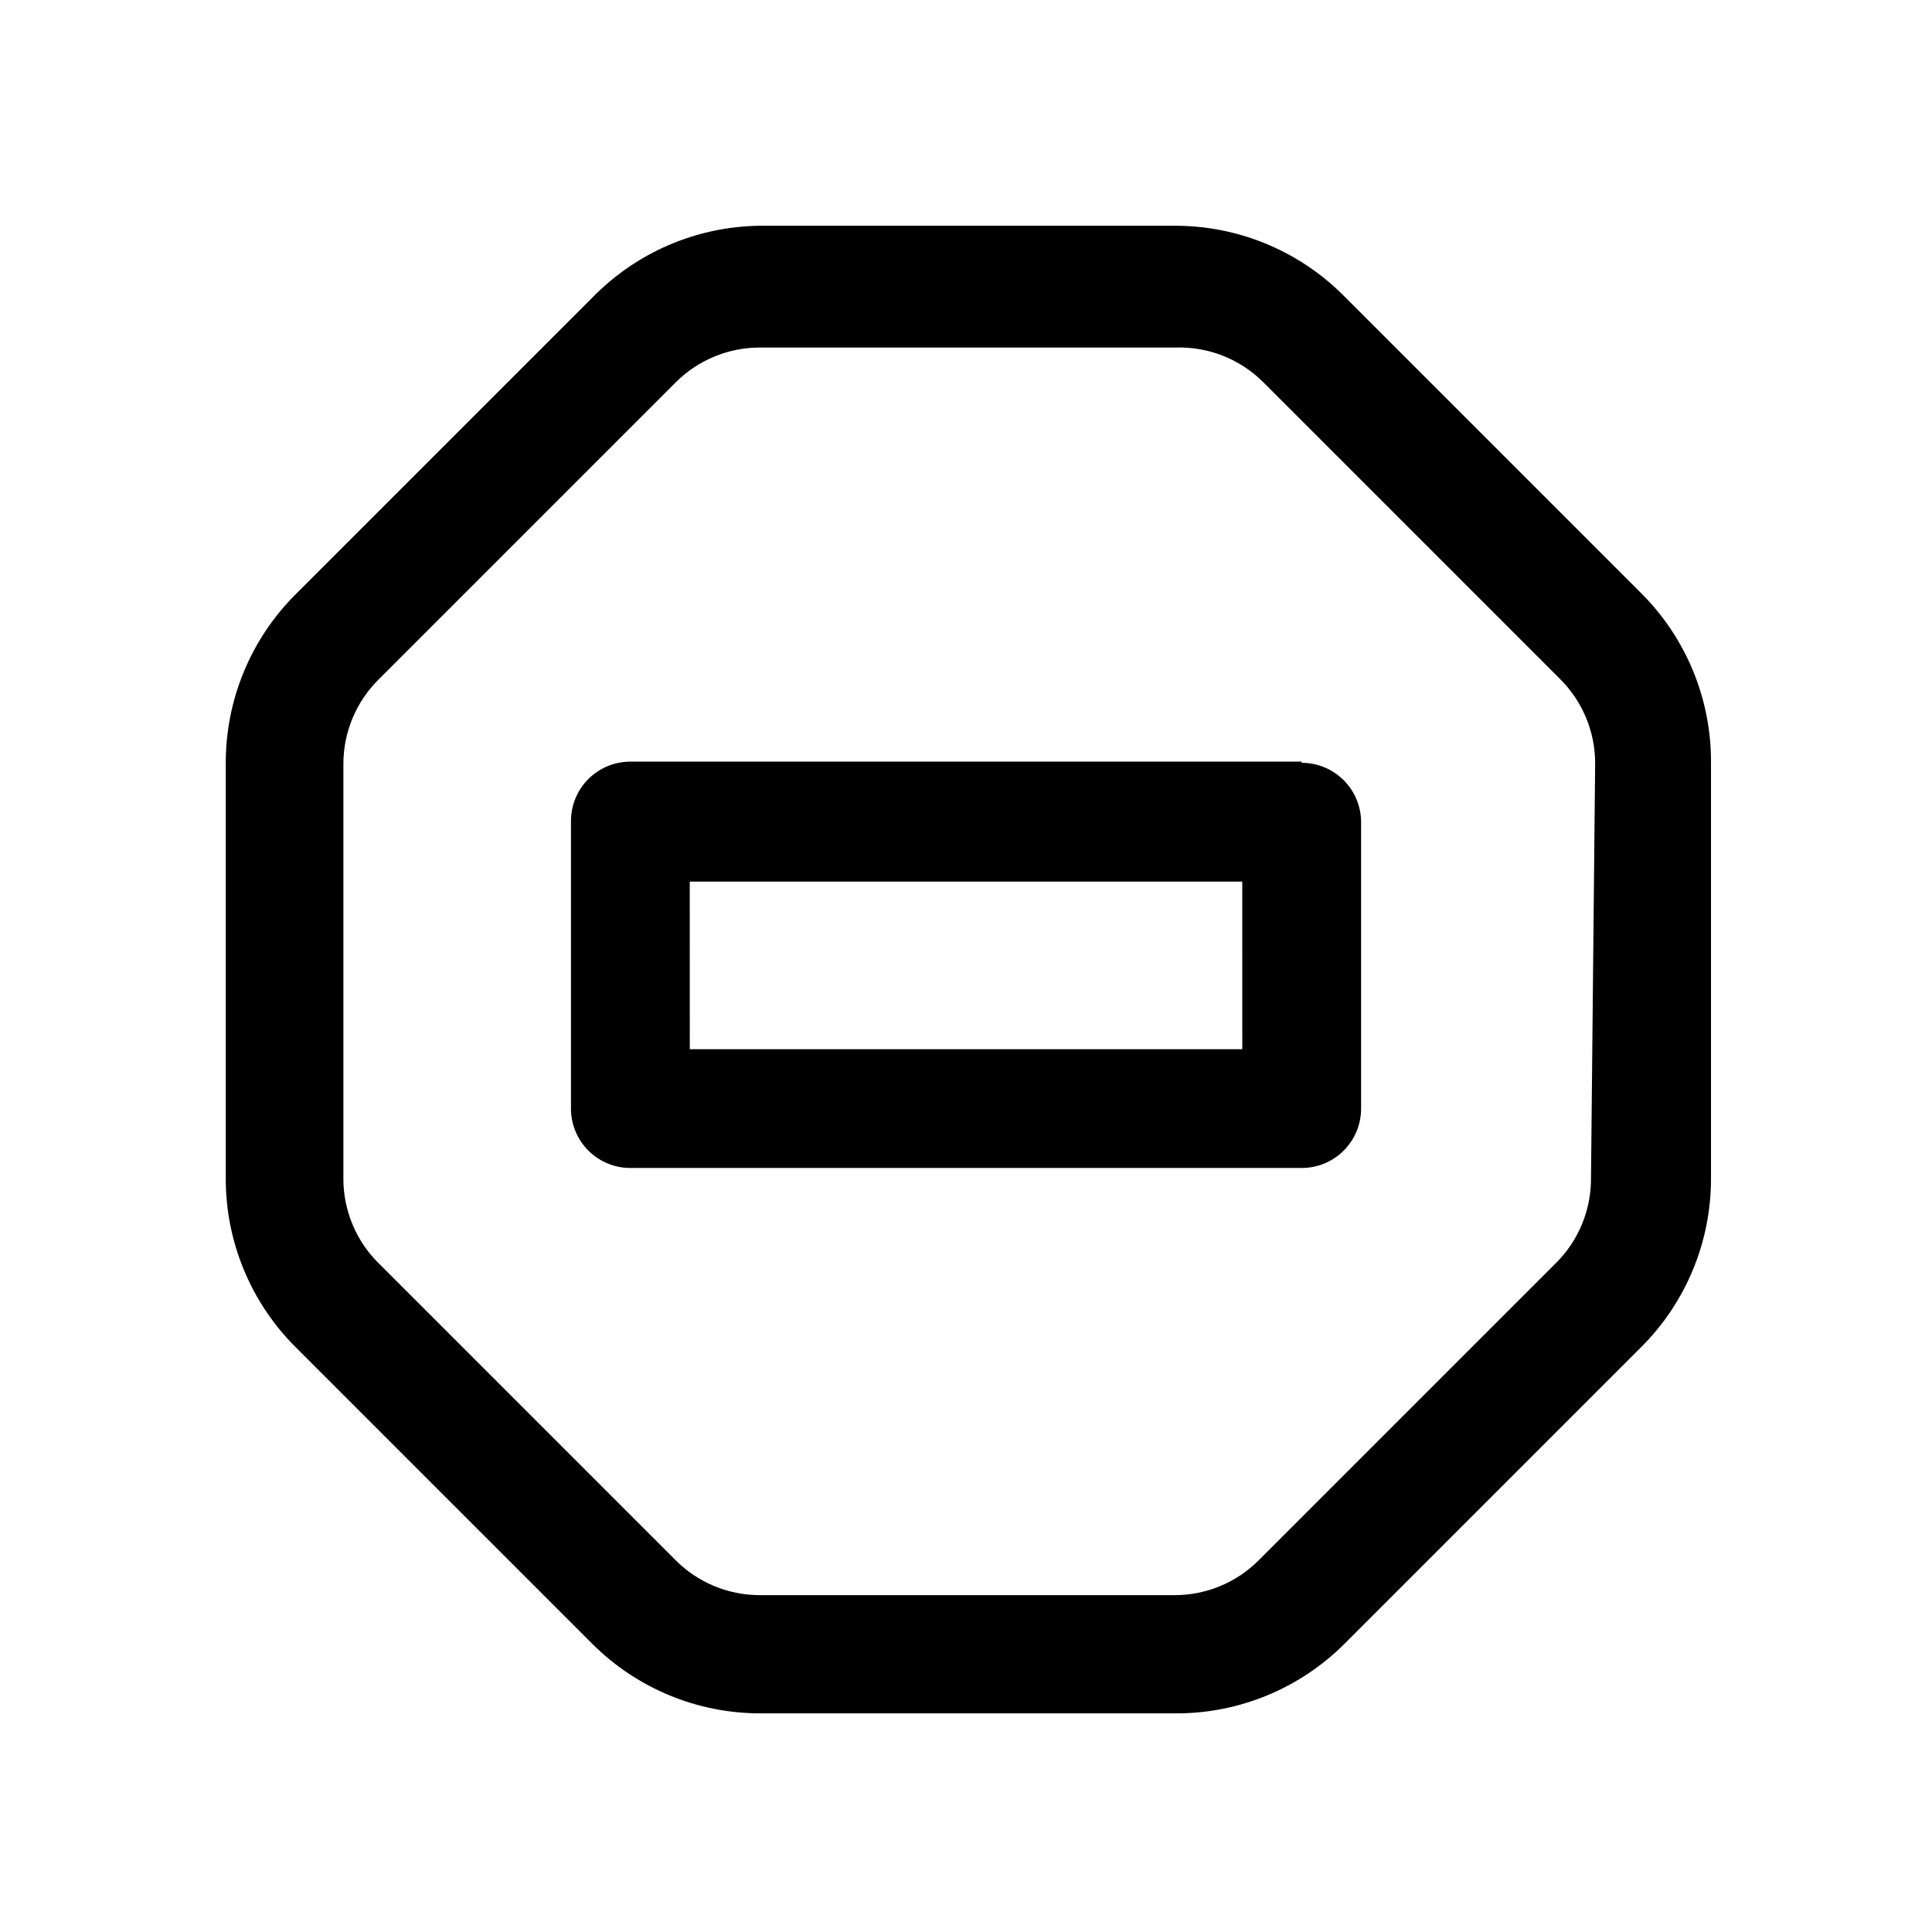<?xml version="1.0" encoding="UTF-8"?>
<!-- Uploaded to: SVG Repo, www.svgrepo.com, Generator: SVG Repo Mixer Tools -->
<svg fill="#000000" width="800px" height="800px" version="1.1" viewBox="144 144 512 512" xmlns="http://www.w3.org/2000/svg">
 <path d="m578.7 300.97-78.719-78.719h-0.004c-11.82-11.809-27.848-18.434-44.555-18.422h-110.21c-16.691 0.234-32.602 7.09-44.242 19.051l-78.719 78.719c-11.809 11.82-18.434 27.848-18.422 44.555v110.21c-0.012 16.707 6.613 32.734 18.422 44.555l78.719 78.719c11.82 11.809 27.848 18.434 44.555 18.422h110.21c16.707 0.012 32.734-6.613 44.555-18.422l78.719-78.719c11.809-11.82 18.434-27.848 18.422-44.555v-110.21c0.098-16.969-6.656-33.262-18.734-45.184zm-13.066 155.08h-0.004c0.094 8.5-3.258 16.68-9.289 22.672l-78.719 78.719c-5.879 5.914-13.863 9.254-22.199 9.289h-110.21c-8.34-0.035-16.324-3.375-22.199-9.289l-78.719-78.719h-0.004c-5.914-5.879-9.254-13.863-9.289-22.199v-110.21c0.035-8.34 3.375-16.32 9.289-22.199l78.723-78.723c5.875-5.91 13.859-9.254 22.199-9.289h110.21c8.695-0.305 17.129 3 23.301 9.133l78.719 78.719c5.914 5.879 9.254 13.863 9.289 22.199zm-76.672-110.21h-177.91c-4.176 0-8.18 1.656-11.133 4.609-2.949 2.953-4.609 6.957-4.609 11.133v76.203c0 4.176 1.66 8.18 4.609 11.133 2.953 2.953 6.957 4.609 11.133 4.609h177.91c4.176 0 8.18-1.656 11.133-4.609 2.953-2.953 4.609-6.957 4.609-11.133v-75.887c0-4.176-1.656-8.18-4.609-11.133-2.953-2.953-6.957-4.613-11.133-4.613zm-15.742 76.203h-146.42l-0.008-44.402h146.42z"/>
</svg>